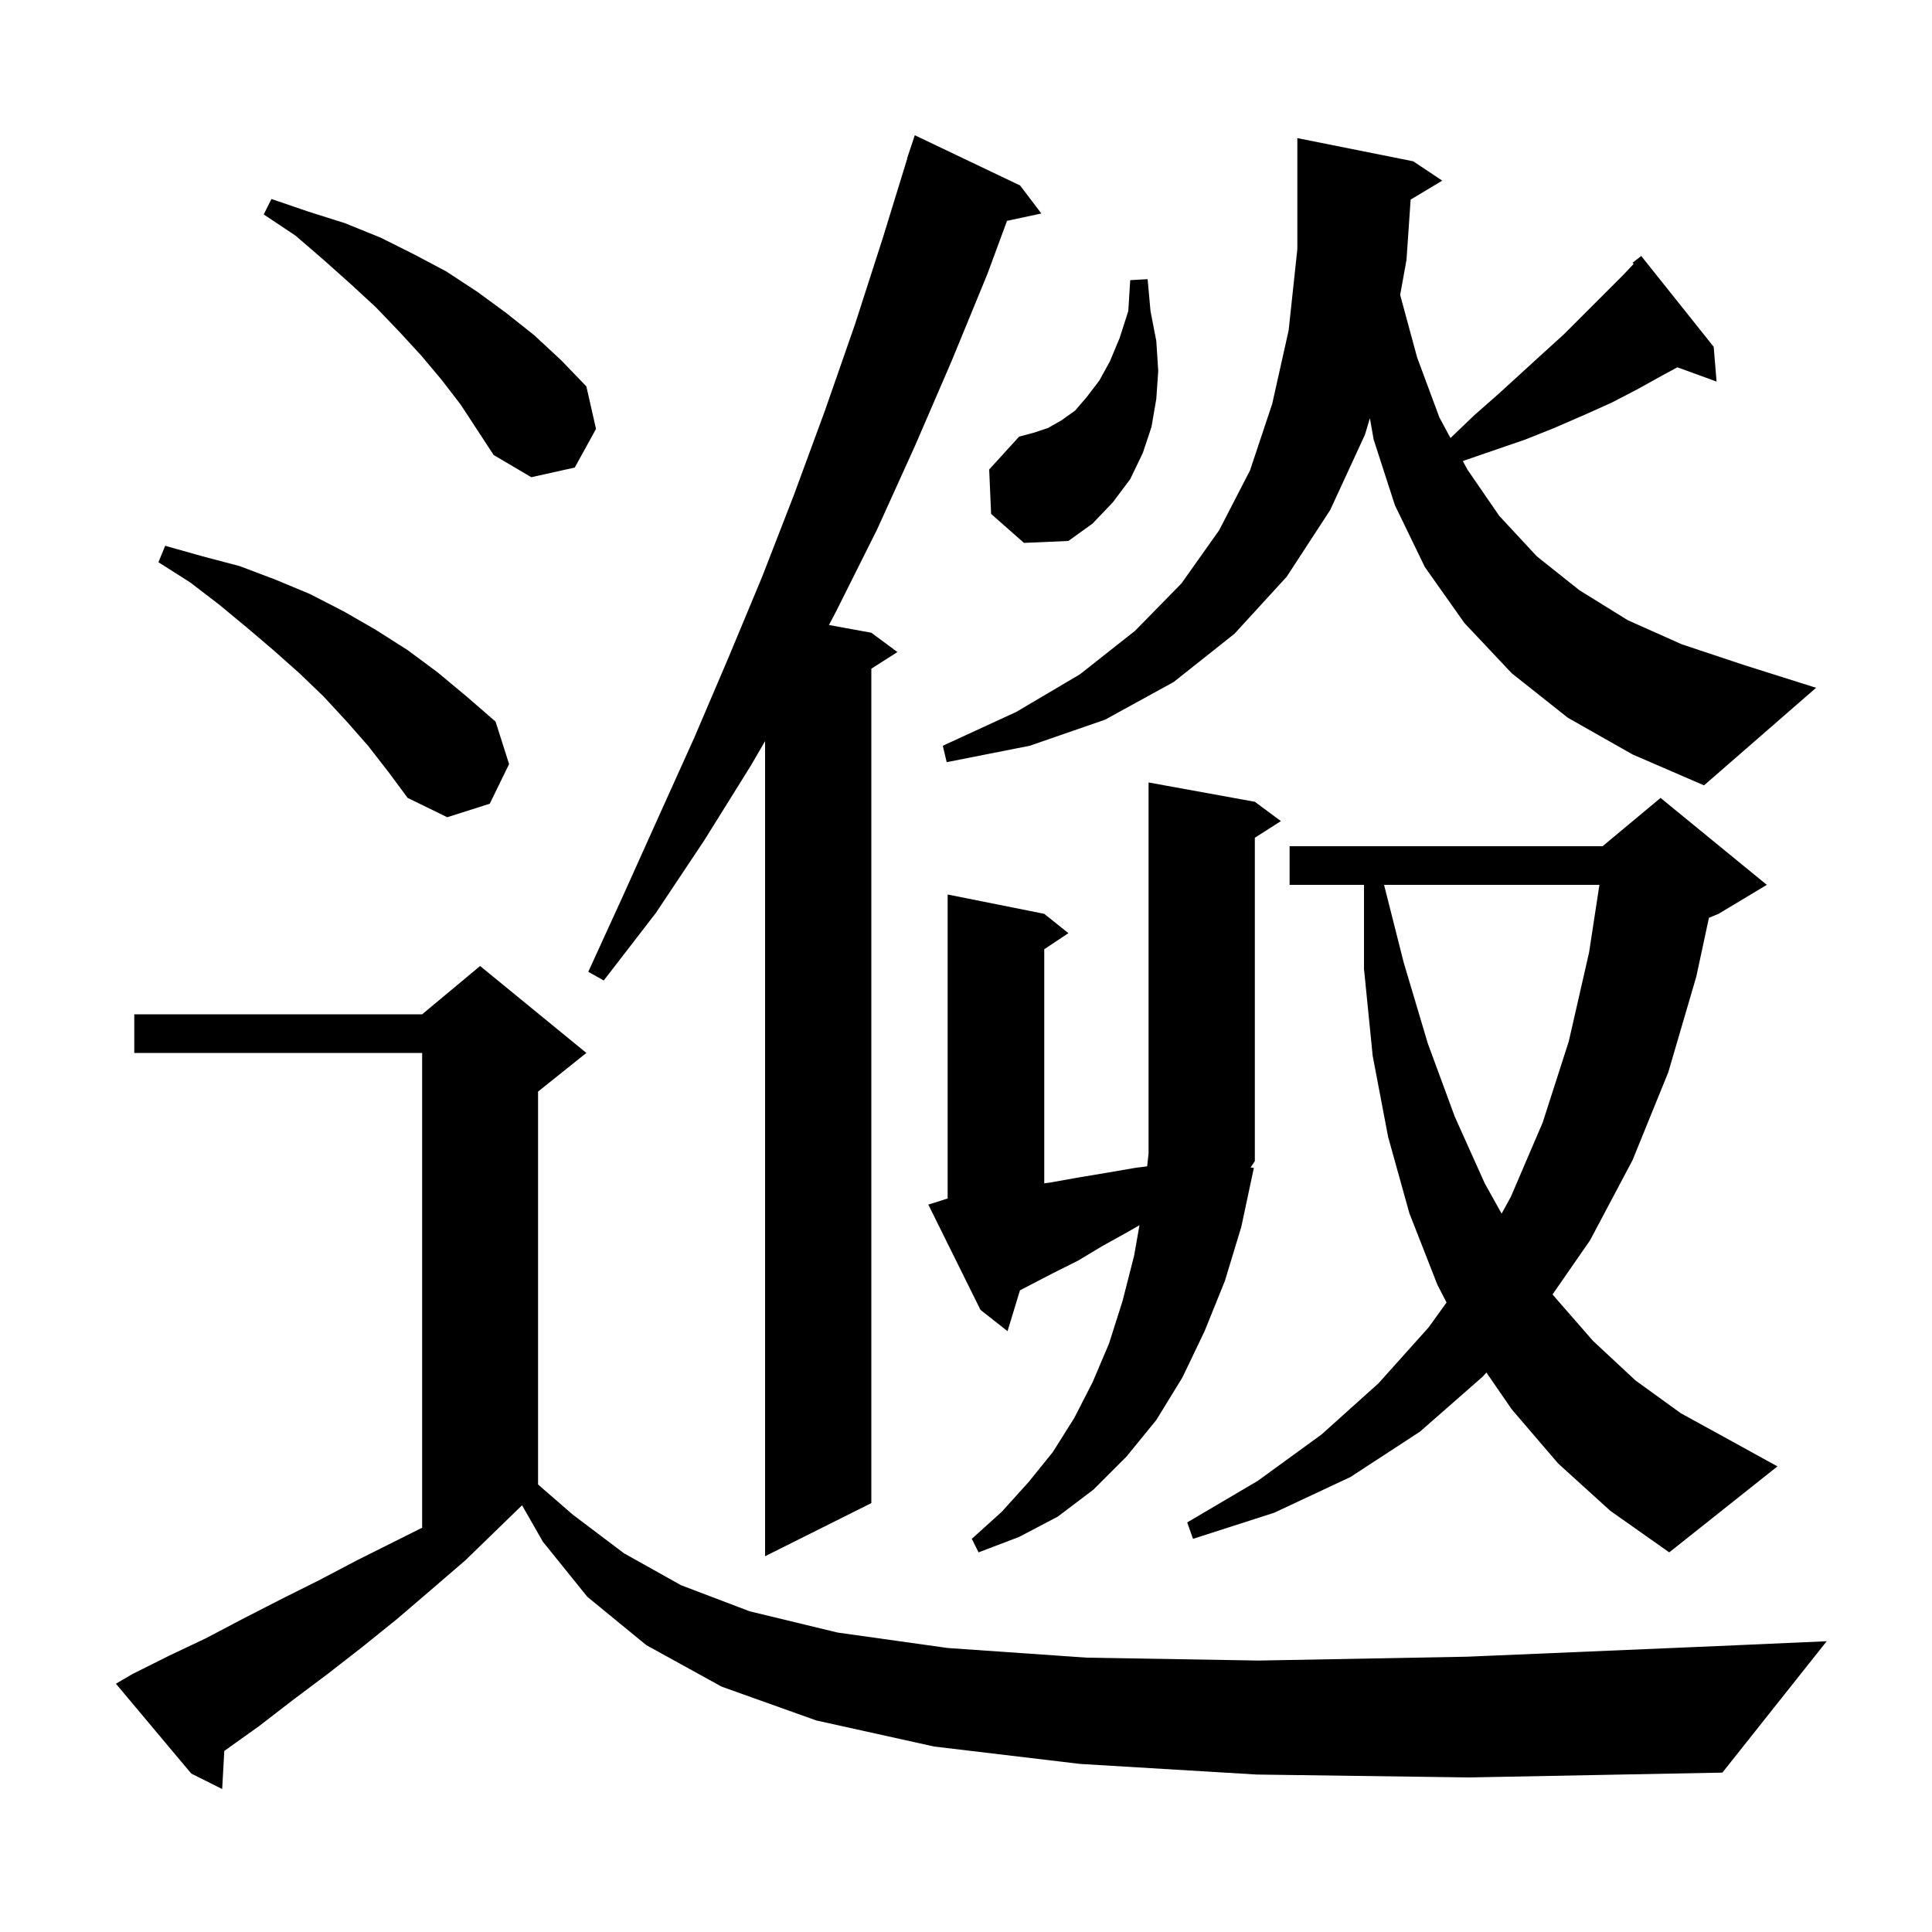 <svg xmlns="http://www.w3.org/2000/svg" xmlns:xlink="http://www.w3.org/1999/xlink" version="1.1" baseProfile="full" viewBox="0 0 200 200" width="200" height="200"><g fill="currentColor"><path d="M 130.1 183.7 L 111.8 182.6 L 96.7 180.8 L 84.5 178.1 L 74.7 174.6 L 66.9 170.3 L 60.8 165.3 L 56.2 159.6 L 54.044 155.828 L 54.033 155.833 L 48.2 161.5 L 44.6 164.6 L 41.1 167.6 L 37.5 170.5 L 33.9 173.3 L 30.3 176.0 L 26.8 178.7 L 23.3 181.2 L 23.219 181.255 L 23.0 185.2 L 19.8 183.6 L 12.0 174.3 L 13.7 173.3 L 17.5 171.4 L 21.3 169.6 L 25.1 167.6 L 29.0 165.6 L 33.0 163.6 L 37.0 161.5 L 43.7 158.15 L 43.7 109.0 L 13.9 109.0 L 13.9 105.0 L 43.7 105.0 L 49.7 100.0 L 60.7 109.0 L 55.7 113.0 L 55.7 153.675 L 59.3 156.8 L 64.6 160.8 L 70.5 164.1 L 77.6 166.8 L 86.7 169.0 L 98.1 170.6 L 112.5 171.6 L 130.3 171.9 L 151.9 171.5 L 177.8 170.4 L 189.1 169.9 L 178.3 183.5 L 152.1 184.0 Z M 105.6 19.2 L 107.8 22.1 L 104.247 22.861 L 102.2 28.4 L 98.5 37.4 L 94.7 46.2 L 90.8 54.8 L 86.6 63.2 L 85.812 64.702 L 90.2 65.5 L 92.9 67.5 L 90.2 69.223 L 90.2 155.6 L 79.2 161.1 L 79.2 76.724 L 77.7 79.3 L 72.9 87.0 L 67.9 94.5 L 62.5 101.5 L 60.9 100.6 L 64.6 92.5 L 68.2 84.5 L 71.9 76.3 L 75.4 68.1 L 78.9 59.7 L 82.2 51.2 L 85.4 42.5 L 88.5 33.6 L 91.4 24.6 L 93.921 16.405 L 93.9 16.4 L 94.7 14.0 Z M 129.8 120.9 L 128.5 127.0 L 126.8 132.6 L 124.7 137.8 L 122.4 142.6 L 119.7 147.0 L 116.6 150.8 L 113.2 154.2 L 109.5 157.0 L 105.5 159.1 L 101.3 160.7 L 100.6 159.3 L 103.7 156.5 L 106.5 153.4 L 109.0 150.3 L 111.2 146.8 L 113.1 143.1 L 114.8 139.1 L 116.2 134.7 L 117.4 130.0 L 117.959 126.831 L 116.8 127.5 L 114.1 129.0 L 111.6 130.5 L 109.0 131.8 L 105.586 133.575 L 104.3 137.8 L 101.5 135.6 L 98.131 128.8 L 98.1 128.8 L 98.1 128.737 L 96.1 124.7 L 98.0 124.1 L 98.1 124.085 L 98.1 92.6 L 108.1 94.6 L 110.6 96.6 L 108.1 98.267 L 108.1 122.5 L 108.8 122.4 L 111.6 121.9 L 114.6 121.4 L 117.5 120.9 L 118.754 120.738 L 118.9 119.4 L 118.9 81.0 L 129.9 83.0 L 132.6 85.0 L 129.9 86.723 L 129.9 120.2 L 129.464 120.854 Z M 161.3 151.5 L 156.5 145.9 L 153.872 142.084 L 153.5 142.5 L 147.0 148.2 L 139.8 152.9 L 131.9 156.6 L 123.5 159.3 L 122.9 157.6 L 130.2 153.3 L 136.8 148.5 L 142.7 143.2 L 147.9 137.4 L 149.744 134.834 L 148.8 133.0 L 145.9 125.6 L 143.7 117.7 L 142.1 109.3 L 141.2 100.3 L 141.2 91.6 L 133.5 91.6 L 133.5 87.6 L 165.9 87.6 L 171.9 82.6 L 182.9 91.6 L 177.9 94.6 L 176.908 95.013 L 175.6 101.1 L 172.7 111.0 L 169.0 120.1 L 164.6 128.4 L 160.725 133.989 L 160.8 134.1 L 164.9 138.8 L 169.3 142.9 L 174.0 146.3 L 179.1 149.1 L 184.0 151.8 L 172.8 160.7 L 166.7 156.4 Z M 143.278 91.6 L 145.3 99.6 L 147.8 108.0 L 150.6 115.6 L 153.7 122.5 L 155.447 125.635 L 156.4 123.9 L 159.7 116.2 L 162.4 107.8 L 164.5 98.6 L 165.571 91.6 Z M 38.1 77.2 L 35.9 74.7 L 33.5 72.1 L 31.0 69.7 L 28.3 67.3 L 25.6 65.0 L 22.7 62.6 L 19.7 60.3 L 16.4 58.2 L 17.1 56.5 L 21.0 57.6 L 24.8 58.6 L 28.5 60.0 L 32.1 61.5 L 35.6 63.3 L 38.9 65.2 L 42.2 67.3 L 45.3 69.6 L 48.3 72.1 L 51.3 74.7 L 52.7 79.1 L 50.7 83.2 L 46.3 84.6 L 42.2 82.6 L 40.2 79.9 Z M 162.3 74.3 L 156.5 69.7 L 151.6 64.5 L 147.5 58.7 L 144.4 52.3 L 142.2 45.5 L 141.811 43.288 L 141.3 45.0 L 137.7 52.8 L 133.2 59.7 L 127.8 65.6 L 121.5 70.6 L 114.4 74.5 L 106.6 77.2 L 98.0 78.9 L 97.6 77.2 L 105.2 73.7 L 111.8 69.8 L 117.5 65.3 L 122.3 60.4 L 126.2 54.9 L 129.4 48.7 L 131.7 41.8 L 133.4 34.2 L 134.3 25.8 L 134.3 14.3 L 146.3 16.7 L 149.3 18.7 L 146.028 20.663 L 145.6 26.9 L 144.944 30.529 L 146.7 37.0 L 149.0 43.2 L 150.149 45.339 L 150.2 45.3 L 152.6 43.0 L 155.1 40.8 L 159.7 36.6 L 161.9 34.6 L 168.0 28.5 L 169.117 27.321 L 169.0 27.2 L 169.9 26.5 L 177.4 35.9 L 177.7 39.5 L 173.641 38.024 L 172.2 38.8 L 169.5 40.3 L 166.8 41.7 L 163.9 43.0 L 160.9 44.3 L 157.9 45.5 L 151.5 47.7 L 151.431 47.726 L 151.9 48.6 L 155.2 53.4 L 159.1 57.6 L 163.5 61.1 L 168.5 64.2 L 174.1 66.7 L 180.4 68.8 L 188.0 71.2 L 176.4 81.3 L 169.0 78.1 Z M 102.6 53.2 L 102.4 48.6 L 105.5 45.2 L 107.0 44.8 L 108.5 44.3 L 109.9 43.5 L 111.3 42.5 L 112.5 41.1 L 113.8 39.4 L 114.9 37.4 L 115.9 35.0 L 116.8 32.2 L 117.0 29.0 L 118.8 28.9 L 119.1 32.2 L 119.7 35.3 L 119.9 38.4 L 119.7 41.3 L 119.2 44.2 L 118.3 46.9 L 117.0 49.6 L 115.2 52.0 L 113.1 54.2 L 110.6 56.0 L 106.0 56.2 Z M 45.7 39.3 L 43.6 36.8 L 41.3 34.3 L 38.9 31.8 L 36.3 29.4 L 33.5 26.9 L 30.6 24.4 L 27.3 22.2 L 28.1 20.6 L 31.9 21.9 L 35.7 23.1 L 39.4 24.6 L 42.8 26.3 L 46.2 28.1 L 49.4 30.2 L 52.4 32.4 L 55.3 34.7 L 58.1 37.3 L 60.7 40.0 L 61.7 44.4 L 59.5 48.4 L 55.0 49.4 L 51.1 47.1 L 47.7 41.9 Z "/></g></svg>